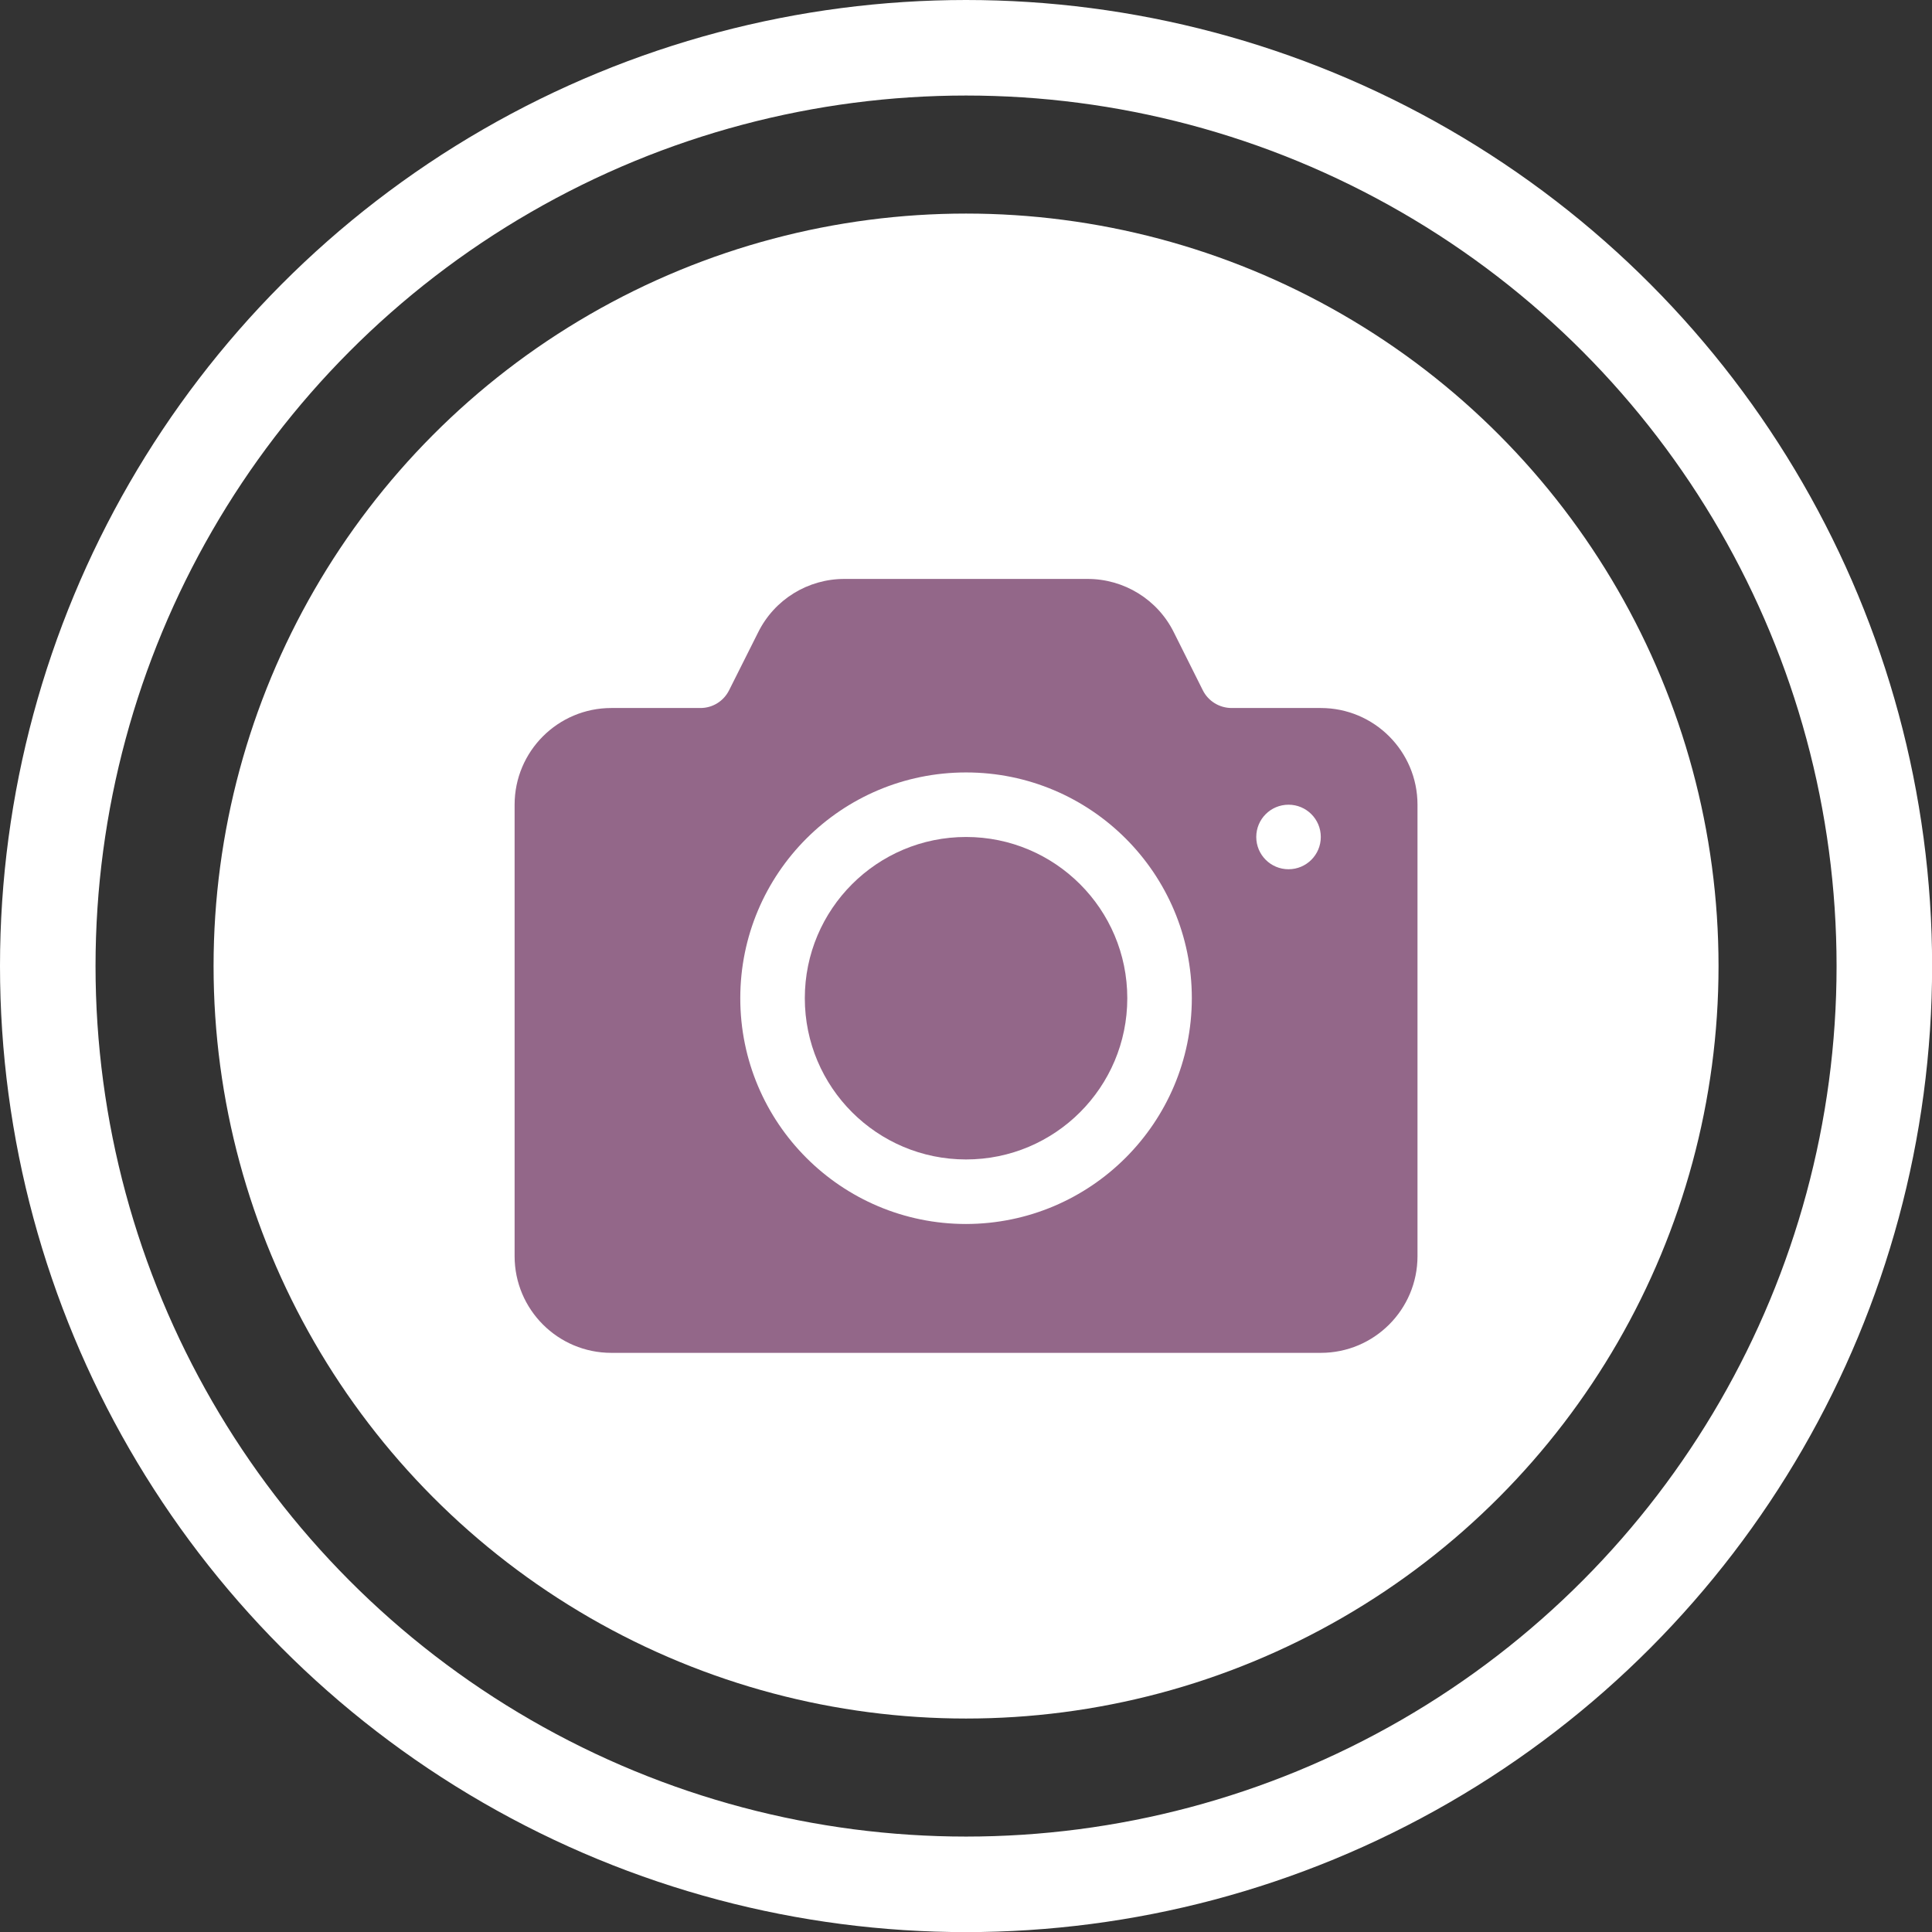 <?xml version="1.0" encoding="UTF-8"?>
<svg id="_圖層_1" data-name="圖層 1" xmlns="http://www.w3.org/2000/svg" viewBox="0 0 182.01 182.01">
  <rect x="0" y="0" width="182.01" height="182.01" fill="#333333" stroke="none"/>
  <defs>
    <style>
      .cls-1 {
        fill: #fff;
      }

      .cls-1, .cls-2 {
        stroke-width: 0px;
      }

      .cls-3 {
        fill: none;
        stroke: #fff;
        stroke-miterlimit: 10;
        stroke-width: 9px;
      }

      .cls-2 {
        fill: #936789;
      }
    </style>
  </defs>
  <g>
    <circle class="cls-1" cx="91.01" cy="91.01" r="70.89"/>
    <circle class="cls-3" cx="91.01" cy="91.01" r="86.51"/>
  </g>
  <g id="Layer_2" data-name="Layer 2">
    <circle class="cls-2" cx="91.01" cy="94.04" r="15.19"/>
    <path class="cls-2" d="M124.43,66.7h-8.4c-1.15,0-2.21-.65-2.72-1.68l-2.72-5.44c-1.53-3.1-4.7-5.05-8.15-5.04h-22.87c-3.46-.01-6.62,1.94-8.15,5.04l-2.73,5.44c-.51,1.03-1.55,1.68-2.7,1.68h-8.4c-5.03,0-9.11,4.08-9.11,9.11v42.53c0,5.03,4.08,9.11,9.11,9.11h66.84c5.03,0,9.11-4.08,9.11-9.11v-42.53c0-5.03-4.08-9.11-9.11-9.11ZM91.01,115.31c-11.75,0-21.27-9.52-21.27-21.27s9.52-21.27,21.27-21.27,21.27,9.52,21.27,21.27c-.01,11.74-9.53,21.25-21.27,21.27ZM121.39,81.89c-1.68,0-3.04-1.36-3.04-3.04s1.36-3.04,3.04-3.04,3.04,1.36,3.04,3.04-1.36,3.04-3.04,3.04Z"/>
  </g>
</svg>
